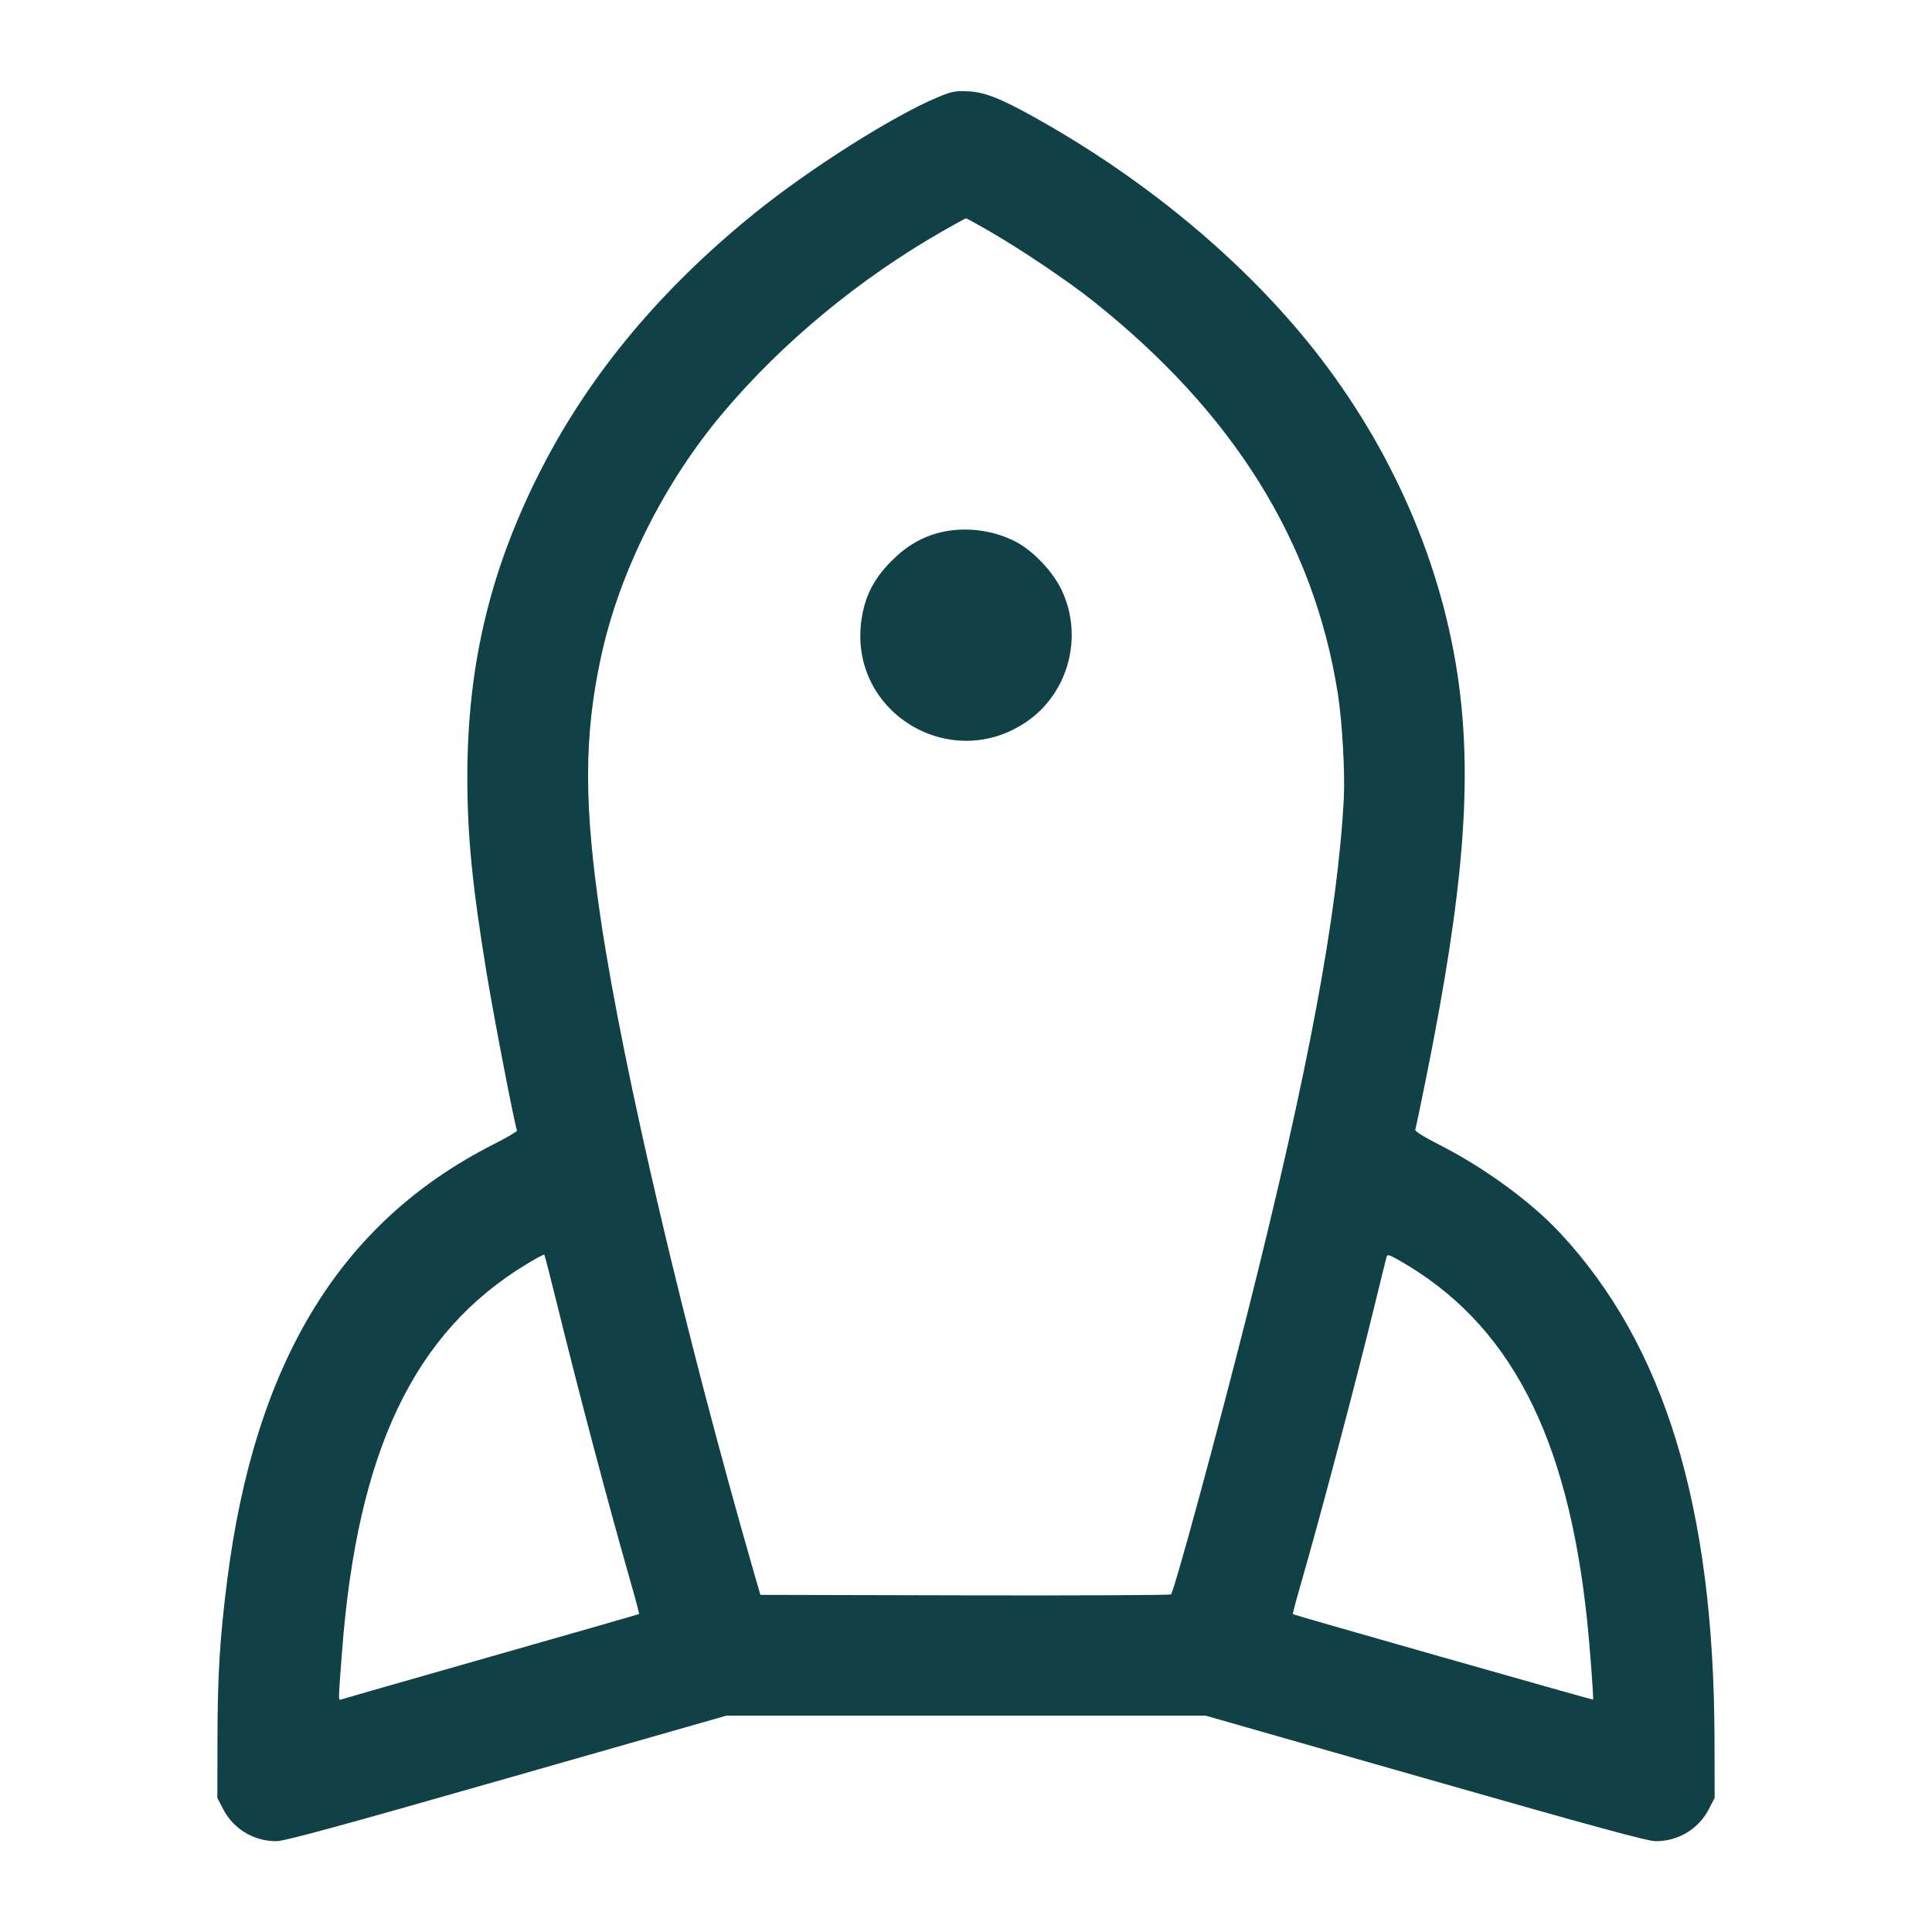 <svg xmlns="http://www.w3.org/2000/svg" width="48" height="48" viewBox="0 0 48 48" version="1.1">
	<path d="M23.291 2.419C22.188 2.88 20.118 4.191 18.761 5.287C16.435 7.167 14.687 9.255 13.477 11.599C12.193 14.089 11.613 16.479 11.611 19.291C11.61 20.764 11.732 22.005 12.099 24.231C12.279 25.325 12.8 28.015 12.846 28.089C12.857 28.108 12.588 28.265 12.247 28.438C8.445 30.371 6.326 33.853 5.641 39.288C5.461 40.715 5.406 41.62 5.403 43.202L5.4 44.669 5.548 44.954C5.802 45.441 6.305 45.744 6.861 45.744C7.067 45.744 8.364 45.391 12.589 44.184L18.05 42.624 24 42.624L29.95 42.624 35.411 44.184C39.636 45.391 40.933 45.744 41.139 45.744C41.695 45.744 42.199 45.441 42.452 44.954L42.6 44.669 42.596 43.178C42.579 37.426 41.354 33.419 38.761 30.634C38.039 29.858 36.878 29.01 35.757 28.44C35.373 28.245 35.148 28.104 35.162 28.067C35.174 28.035 35.293 27.468 35.426 26.808C36.379 22.089 36.595 19.313 36.21 16.752C35.764 13.784 34.442 10.869 32.433 8.424C30.704 6.319 28.339 4.383 25.704 2.916C24.853 2.441 24.456 2.286 24.048 2.269C23.726 2.255 23.646 2.271 23.291 2.419M23.424 5.74C21.359 6.919 19.441 8.504 17.97 10.248C16.495 11.995 15.38 14.228 14.928 16.34C14.504 18.314 14.505 20.004 14.929 22.861C15.483 26.585 17.013 33.108 18.732 39.072L18.892 39.624 23.975 39.636C26.771 39.643 29.074 39.632 29.093 39.612C29.176 39.525 30.282 35.452 31.031 32.472C32.502 26.621 33.235 22.694 33.386 19.848C33.42 19.206 33.348 17.928 33.238 17.232C32.641 13.45 30.641 10.245 27.144 7.468C26.523 6.975 25.354 6.189 24.577 5.741C24.274 5.567 24.015 5.424 24.001 5.424C23.987 5.424 23.728 5.566 23.424 5.74M23.366 13.227C22.912 13.336 22.519 13.566 22.147 13.939C21.699 14.388 21.473 14.843 21.396 15.449C21.111 17.705 23.618 19.221 25.504 17.932C26.551 17.216 26.925 15.804 26.372 14.652C26.147 14.183 25.651 13.668 25.212 13.446C24.652 13.163 23.964 13.082 23.366 13.227M13.087 31.404C10.286 33.099 8.88 36.045 8.499 41.016C8.405 42.245 8.405 42.248 8.464 42.226C8.495 42.214 10.172 41.734 12.192 41.158C14.212 40.583 15.871 40.107 15.878 40.101C15.886 40.096 15.786 39.716 15.654 39.258C15.119 37.39 14.369 34.556 13.847 32.431C13.679 31.748 13.533 31.181 13.523 31.171C13.512 31.16 13.316 31.265 13.087 31.404M34.447 31.235C34.433 31.282 34.312 31.774 34.177 32.328C33.718 34.222 32.809 37.657 32.299 39.425C32.193 39.791 32.113 40.097 32.121 40.104C32.145 40.125 39.57 42.238 39.579 42.227C39.597 42.203 39.501 40.926 39.432 40.264C38.946 35.635 37.493 32.857 34.744 31.303C34.498 31.164 34.469 31.158 34.447 31.235" stroke="none" fill="#0f4146" fill-rule="evenodd" stroke-width="0.048"></path>
</svg>
